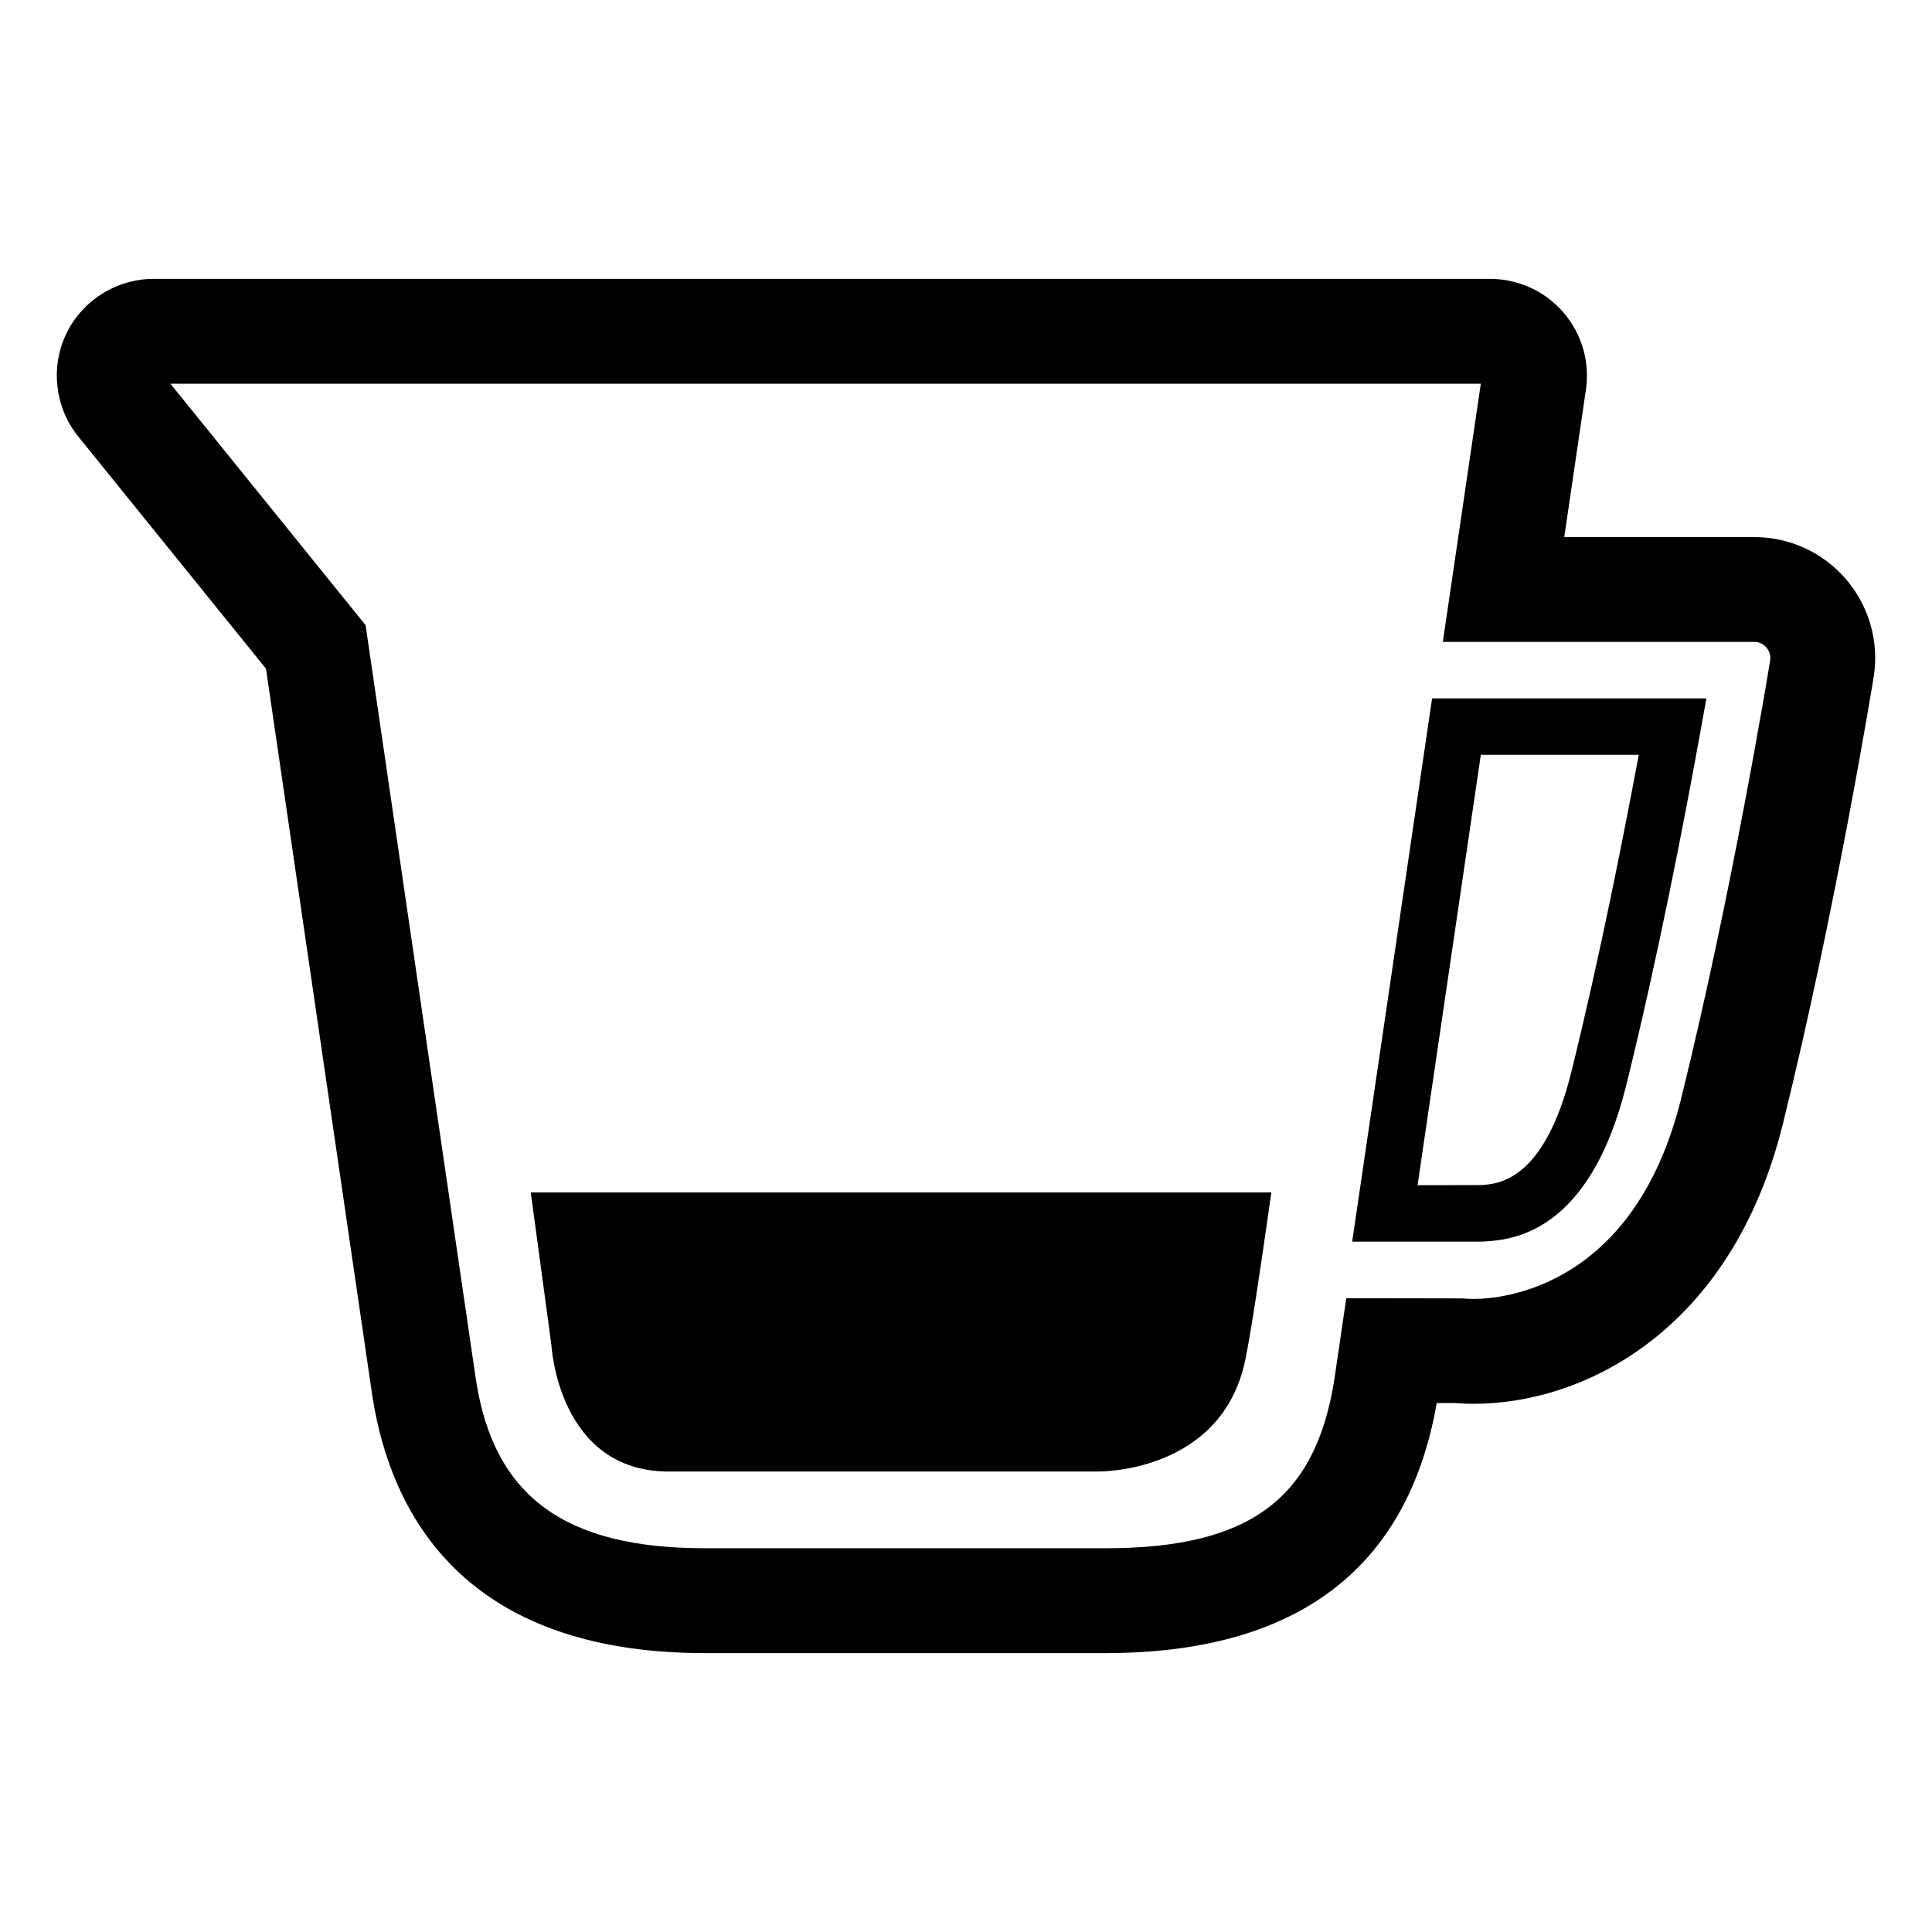 <?xml version="1.0" encoding="UTF-8"?>
<!-- Uploaded to: ICON Repo, www.svgrepo.com, Generator: ICON Repo Mixer Tools -->
<svg fill="#000000" width="800px" height="800px" version="1.1" viewBox="144 144 512 512" xmlns="http://www.w3.org/2000/svg">
 <g>
  <path d="m436.94 582.09h-106.14c-64.055 0-83.273-37.02-88.117-68.082l-28.191-192.8-49.75-61.52c-6.18-7.648-7.434-18.312-3.203-27.188 4.223-8.852 13.305-14.594 23.148-14.594h354.21c7.469 0 14.555 3.246 19.418 8.895 4.871 5.613 7.055 13.094 5.969 20.488l-5.738 39.039h50.332c9.426 0 18.328 4.102 24.434 11.289 6.106 7.188 8.738 16.641 7.211 25.941-0.41 2.523-10.266 62.676-24.043 118.29-13.547 54.754-52.602 74.172-81.93 74.172-1.719 0-3.352-0.066-4.902-0.195h-4.898c-7.691 44.008-37.215 66.266-87.805 66.266zm-247.77-336.39 51.715 63.973 29.27 200.19c4.781 30.699 23.488 44.441 60.637 44.441h106.15c38.098 0 55.664-12.953 60.664-44.695l3.176-21.574 30.688 0.055c0.961 0.09 1.992 0.141 3.086 0.141 6.984 0 42.449-2.559 54.953-53.062 13.504-54.527 23.188-113.6 23.59-116.09 0.203-1.258-0.156-2.496-0.969-3.469-0.805-0.945-1.992-1.5-3.254-1.5h-82.512l10.066-68.418h-347.26z"/>
  <path d="m536.38 473.05h-34.039l21.176-143.96h72.695l-1.59 8.82c-4.379 24.215-11.34 60.148-19.645 93.664-9.801 39.598-30.645 40.977-37.484 41.426zm-16.711-14.957 16.84-0.035c4.586-0.297 16.766-1.09 23.941-30.09 7.481-30.23 13.926-62.941 17.836-83.93h-41.852z"/>
  <path d="m284.66 460.01 5.469 40.473s1.754 33.488 31.102 33.488h113.5s32.965 0.723 39.281-29.574c1.445-6.953 3.934-23.355 6.906-44.391h-196.25z"/>
 </g>
</svg>
